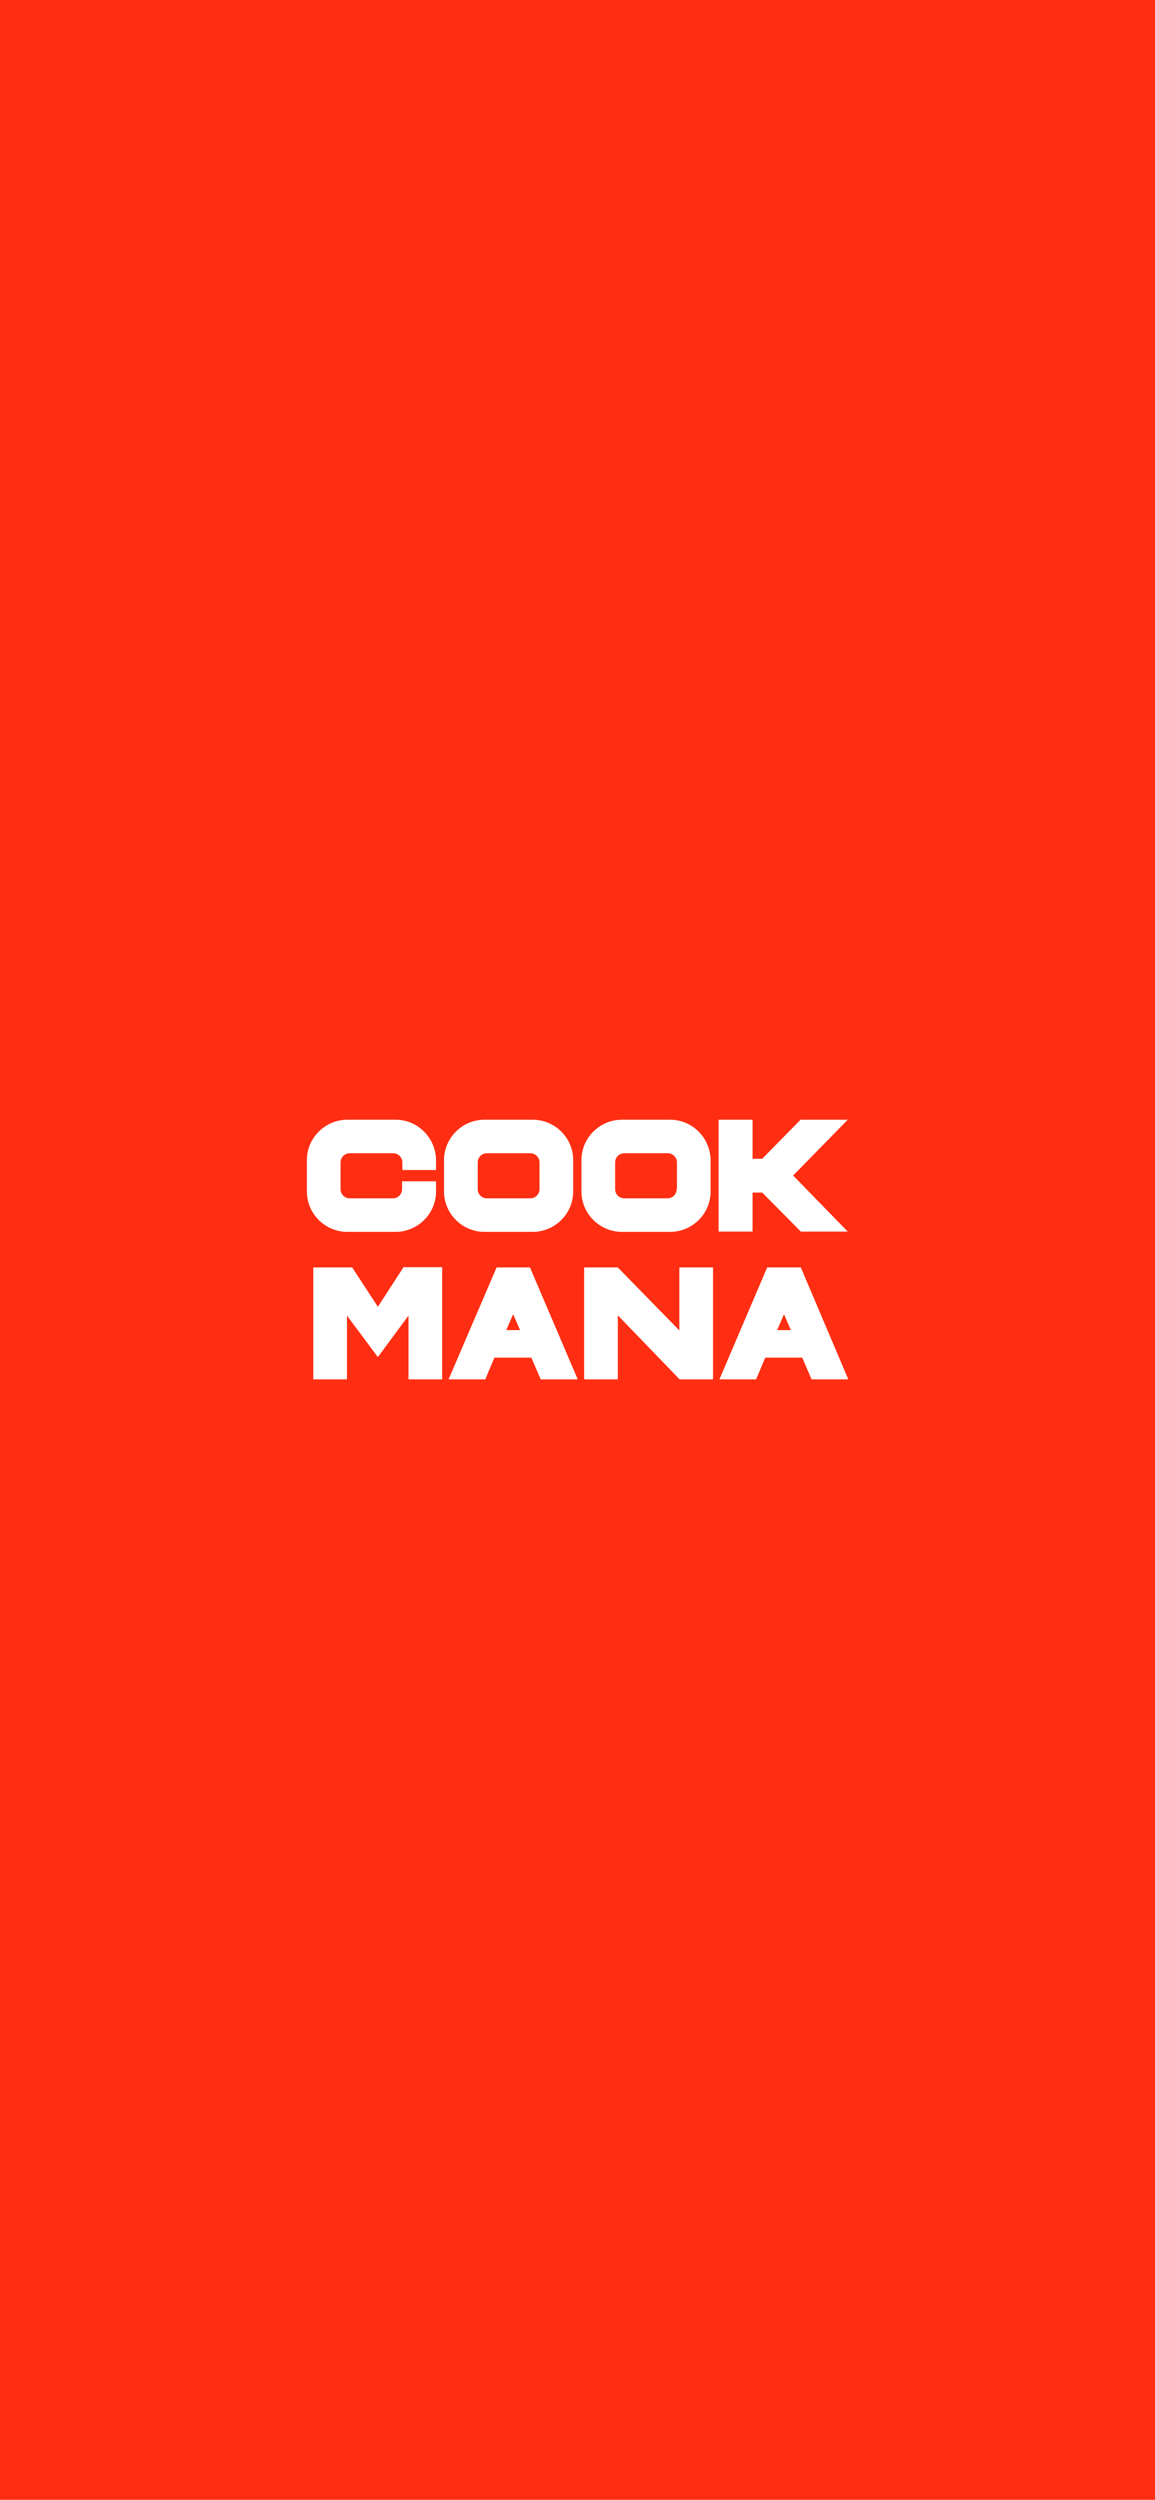 <svg width="1242" height="2688" viewBox="0 0 1242 2688" fill="none" xmlns="http://www.w3.org/2000/svg">
<rect width="1242" height="2688" fill="#FF2E12"/>
<path d="M373.101 1483.19H336.898V1362.87H378.739L406.336 1405.15L433.933 1362.58H475.476V1483.19H439.274V1414.61L406.336 1459.24L373.101 1414.61V1483.19Z" fill="white"/>
<path d="M569.908 1362.87H534.002L482.369 1483.19H521.836L531.628 1459.83H571.391L581.48 1483.19H621.244L569.908 1362.87ZM544.388 1430.27L551.806 1413.13L559.225 1430.27H544.388Z" fill="white"/>
<path d="M861.152 1362.87H824.949L773.613 1483.19H813.08L822.872 1459.83H862.635L872.725 1483.19H912.191L861.152 1362.87ZM835.632 1430.27L843.051 1413.13L850.469 1430.27H835.632Z" fill="white"/>
<path d="M628.139 1362.87H664.341L730.514 1430.57V1362.87H766.716V1483.19H730.811L664.341 1414.31V1483.19H628.139V1362.87Z" fill="white"/>
<path d="M432.375 1278.79C432.375 1284.11 427.924 1288.54 422.583 1288.54H375.995C370.653 1288.54 366.202 1284.11 366.202 1278.79V1249.82C366.202 1244.5 370.653 1240.06 375.995 1240.06H422.88C428.221 1240.06 432.672 1244.5 432.672 1249.82V1258.1H468.875V1247.45C468.578 1223.51 449.29 1204 425.254 1204H373.621C349.585 1204 330 1223.51 330 1247.45V1281.15C330 1305.1 349.585 1324.61 373.621 1324.61H425.254C449.29 1324.61 468.875 1305.1 468.875 1281.15V1270.22H432.375V1278.79Z" fill="white"/>
<path d="M572.732 1204H521.099C497.063 1204 477.479 1223.51 477.479 1247.45V1281.15C477.479 1305.1 497.063 1324.61 521.099 1324.61H572.732C596.768 1324.61 616.353 1305.1 616.353 1281.15V1247.45C616.353 1223.51 596.768 1204 572.732 1204ZM580.151 1278.79C580.151 1284.11 575.7 1288.54 570.358 1288.54H523.473C518.132 1288.54 513.681 1284.11 513.681 1278.79V1249.82C513.681 1244.5 518.132 1240.06 523.473 1240.06H570.358C575.7 1240.06 580.151 1244.5 580.151 1249.82V1278.79Z" fill="white"/>
<path d="M720.512 1204H668.879C644.843 1204 625.258 1223.51 625.258 1247.45V1281.15C625.258 1305.1 644.843 1324.61 668.879 1324.61H720.512C744.548 1324.61 764.132 1305.1 764.132 1281.15V1247.45C763.836 1223.51 744.548 1204 720.512 1204ZM727.633 1278.79C727.633 1284.11 723.182 1288.54 717.841 1288.54H671.253C665.911 1288.54 661.46 1284.11 661.46 1278.79V1249.82C661.46 1244.5 665.911 1240.06 671.253 1240.06H718.138C723.479 1240.06 727.93 1244.5 727.93 1249.82V1278.79H727.633Z" fill="white"/>
<path d="M772.74 1204H809.239V1245.98H819.625L860.872 1204H911.615L852.86 1264.01L911.615 1324.31H861.169L819.625 1282.34H809.239V1324.31H772.74V1204Z" fill="white"/>
</svg>
